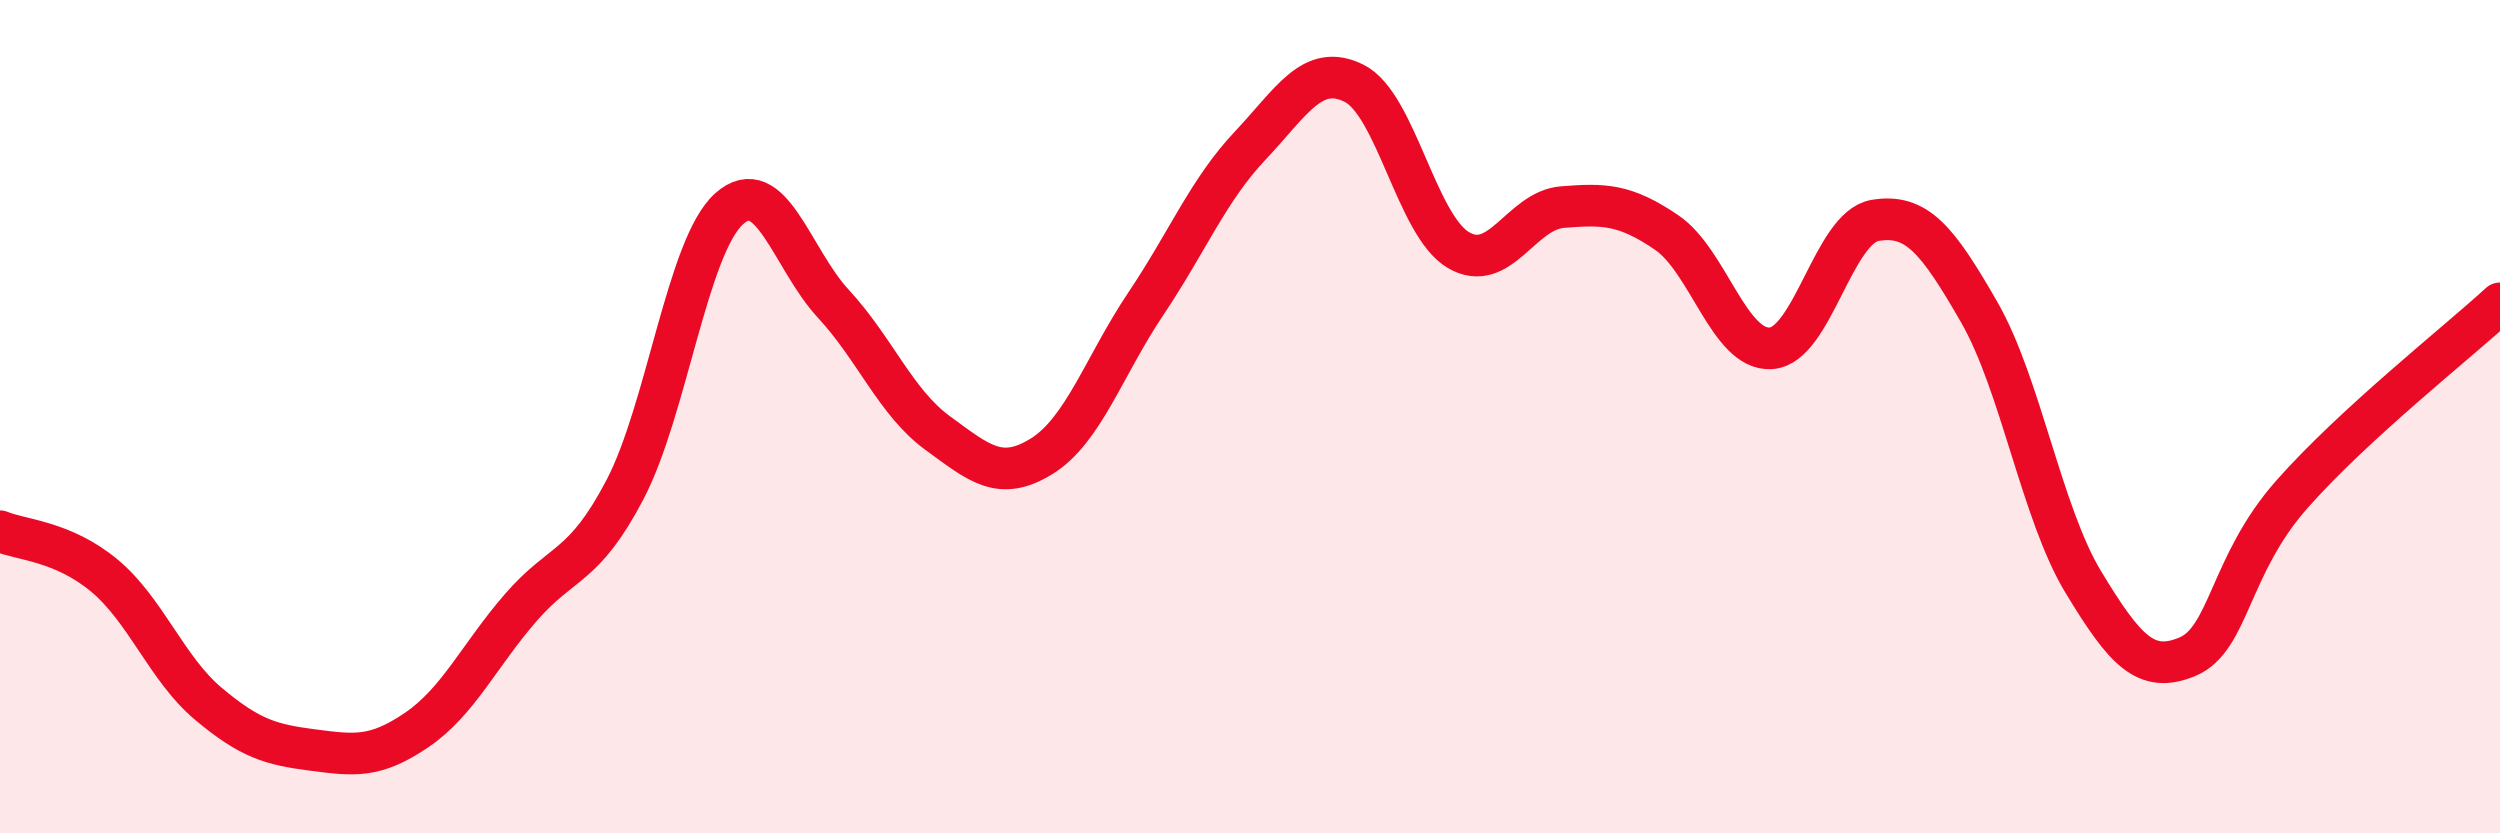 
    <svg width="60" height="20" viewBox="0 0 60 20" xmlns="http://www.w3.org/2000/svg">
      <path
        d="M 0,12.75 C 0.5,12.96 1.5,12.98 2.5,13.81 C 3.5,14.64 4,16.05 5,16.89 C 6,17.73 6.5,17.87 7.5,18 C 8.5,18.13 9,18.2 10,17.52 C 11,16.84 11.5,15.73 12.5,14.58 C 13.5,13.43 14,13.66 15,11.75 C 16,9.84 16.5,5.9 17.5,5.01 C 18.5,4.12 19,6.21 20,7.29 C 21,8.37 21.5,9.66 22.5,10.39 C 23.5,11.12 24,11.57 25,10.95 C 26,10.33 26.5,8.78 27.5,7.29 C 28.5,5.8 29,4.56 30,3.5 C 31,2.44 31.5,1.5 32.5,2 C 33.5,2.5 34,5.41 35,6 C 36,6.59 36.5,5.05 37.5,4.97 C 38.5,4.89 39,4.9 40,5.58 C 41,6.26 41.5,8.42 42.5,8.36 C 43.5,8.3 44,5.46 45,5.29 C 46,5.12 46.5,5.75 47.5,7.49 C 48.5,9.23 49,12.32 50,13.97 C 51,15.62 51.5,16.18 52.5,15.76 C 53.5,15.34 53.5,13.57 55,11.87 C 56.5,10.17 59,8.2 60,7.28L60 20L0 20Z"
        fill="#EB0A25"
        opacity="0.1"
        stroke-linecap="round"
        stroke-linejoin="round"
      />
      <path
        d="M 0,12.75 C 0.5,12.96 1.5,12.98 2.5,13.81 C 3.5,14.64 4,16.05 5,16.89 C 6,17.73 6.5,17.87 7.5,18 C 8.5,18.13 9,18.2 10,17.52 C 11,16.84 11.5,15.73 12.5,14.58 C 13.5,13.43 14,13.66 15,11.75 C 16,9.84 16.5,5.9 17.5,5.01 C 18.5,4.12 19,6.21 20,7.29 C 21,8.37 21.5,9.66 22.5,10.39 C 23.5,11.12 24,11.57 25,10.95 C 26,10.33 26.5,8.78 27.5,7.29 C 28.5,5.8 29,4.56 30,3.5 C 31,2.44 31.5,1.5 32.5,2 C 33.5,2.5 34,5.41 35,6 C 36,6.59 36.5,5.05 37.5,4.97 C 38.5,4.89 39,4.9 40,5.58 C 41,6.26 41.5,8.42 42.5,8.36 C 43.5,8.3 44,5.46 45,5.29 C 46,5.12 46.5,5.75 47.5,7.49 C 48.5,9.23 49,12.32 50,13.97 C 51,15.62 51.5,16.18 52.5,15.76 C 53.5,15.34 53.5,13.57 55,11.87 C 56.5,10.17 59,8.2 60,7.28"
        stroke="#EB0A25"
        stroke-width="1"
        fill="none"
        stroke-linecap="round"
        stroke-linejoin="round"
      />
    </svg>
  